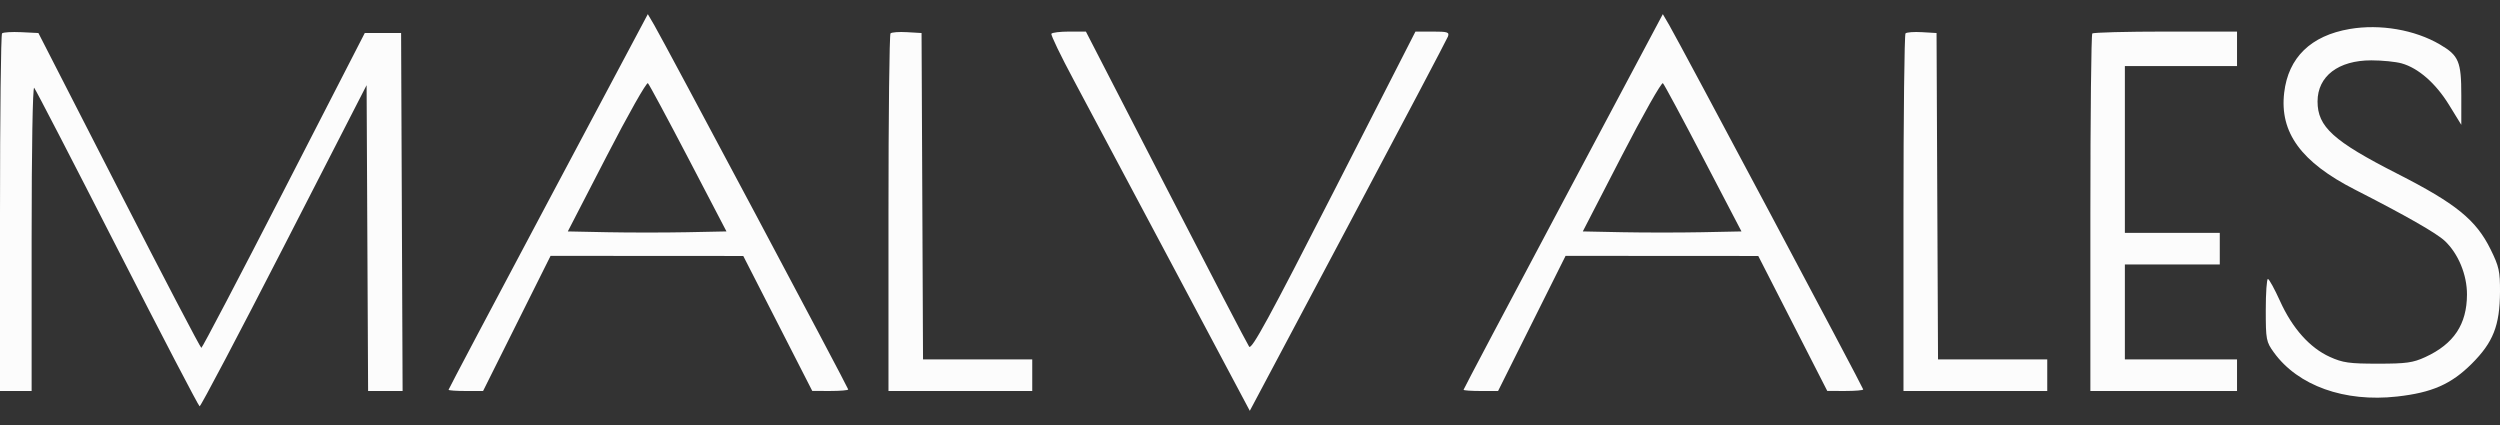 <?xml version="1.0" encoding="UTF-8"?> <svg xmlns="http://www.w3.org/2000/svg" width="100" height="17" viewBox="0 0 100 17" fill="none"><rect x="0" y="0" width="100" height="17" fill="#333333" stroke="none"/><path fill-rule="evenodd" clip-rule="evenodd" d="M21.928 8.054C19.736 12.172 17.942 15.564 17.942 15.591C17.942 15.618 18.253 15.64 18.633 15.64H19.323L20.673 12.937L22.023 10.234L25.877 10.237L29.731 10.239L31.111 12.938L32.491 15.638L33.21 15.639C33.606 15.639 33.929 15.612 33.929 15.578C33.929 15.509 26.578 1.705 26.168 1.001L25.913 0.566L21.928 8.054ZM62.528 8.054C60.336 12.172 58.542 15.564 58.542 15.591C58.542 15.618 58.853 15.64 59.232 15.64H59.923L61.273 12.937L62.623 10.234L66.477 10.237L70.331 10.239L71.711 12.938L73.091 15.638L73.81 15.639C74.206 15.639 74.529 15.612 74.529 15.578C74.529 15.509 67.178 1.705 66.767 1.001L66.513 0.566L62.528 8.054ZM93.991 1.159C92.435 1.424 91.532 2.3 91.367 3.709C91.18 5.3 92.046 6.487 94.196 7.584C96.224 8.619 97.459 9.323 97.791 9.636C98.331 10.143 98.682 10.991 98.679 11.781C98.675 12.974 98.154 13.757 97.014 14.282C96.519 14.51 96.254 14.547 95.116 14.547C93.973 14.547 93.712 14.511 93.194 14.276C92.394 13.915 91.694 13.131 91.205 12.05C90.984 11.562 90.764 11.161 90.717 11.158C90.67 11.156 90.631 11.716 90.631 12.402C90.631 13.589 90.647 13.672 90.956 14.099C91.921 15.431 93.781 16.096 95.885 15.861C97.279 15.705 98.044 15.37 98.865 14.554C99.728 13.694 99.993 13.023 100 11.67C100.004 10.854 99.961 10.658 99.626 9.979C99.044 8.796 98.241 8.144 95.894 6.949C93.334 5.646 92.701 5.072 92.702 4.058C92.703 3.049 93.534 2.413 94.853 2.414C95.283 2.414 95.827 2.468 96.062 2.534C96.732 2.72 97.43 3.331 97.963 4.198L98.452 4.993V3.814C98.452 2.46 98.352 2.222 97.598 1.78C96.592 1.19 95.209 0.953 93.991 1.159ZM0.082 1.335C0.037 1.38 0 4.617 0 8.528V15.64H0.633H1.265V9.521C1.265 5.962 1.308 3.448 1.367 3.512C1.423 3.572 2.917 6.458 4.687 9.926C6.458 13.393 7.941 16.24 7.984 16.252C8.027 16.263 9.548 13.378 11.363 9.84L14.664 3.407L14.694 9.524L14.724 15.64H15.414H16.104L16.074 8.48L16.044 1.321H15.318H14.591L11.355 7.618C9.575 11.081 8.09 13.915 8.054 13.915C8.018 13.915 6.536 11.081 4.762 7.618L1.536 1.321L0.85 1.287C0.472 1.269 0.126 1.29 0.082 1.335ZM35.621 1.335C35.576 1.38 35.539 4.617 35.539 8.528V15.64H38.415H41.29V15.007V14.375H39.106H36.921L36.892 7.848L36.862 1.321L36.282 1.287C35.964 1.268 35.666 1.29 35.621 1.335ZM42.056 1.35C42.026 1.397 42.432 2.238 42.958 3.219C43.483 4.199 45.281 7.574 46.952 10.717L49.992 16.433L53.916 9.05C56.074 4.989 57.874 1.575 57.916 1.465C57.983 1.287 57.911 1.263 57.305 1.263H56.618L53.355 7.651C50.773 12.704 50.065 14.002 49.966 13.867C49.898 13.773 48.4 10.899 46.639 7.48L43.436 1.263H42.773C42.407 1.263 42.085 1.302 42.056 1.35ZM76.221 1.335C76.176 1.38 76.139 4.617 76.139 8.528V15.64H79.014H81.89V15.007V14.375H79.706H77.521L77.491 7.848L77.462 1.321L76.882 1.287C76.564 1.268 76.266 1.29 76.221 1.335ZM83.692 1.34C83.65 1.382 83.615 4.617 83.615 8.528V15.64H86.548H89.481V15.007V14.375H87.238H84.995V12.477V10.579H86.893H88.791V9.947V9.314H86.893H84.995V5.979V2.643H87.238H89.481V1.953V1.263H86.625C85.054 1.263 83.734 1.298 83.692 1.34ZM27.537 6.34L29.059 9.257L27.468 9.289C26.594 9.306 25.166 9.306 24.295 9.289L22.712 9.257L24.267 6.245C25.121 4.588 25.864 3.276 25.917 3.328C25.971 3.381 26.699 4.736 27.537 6.34ZM68.136 6.34L69.659 9.257L68.068 9.289C67.194 9.306 65.766 9.306 64.895 9.289L63.312 9.257L64.866 6.245C65.721 4.588 66.464 3.276 66.517 3.328C66.571 3.381 67.299 4.736 68.136 6.34Z" fill="#FCFCFC"></path></svg> 